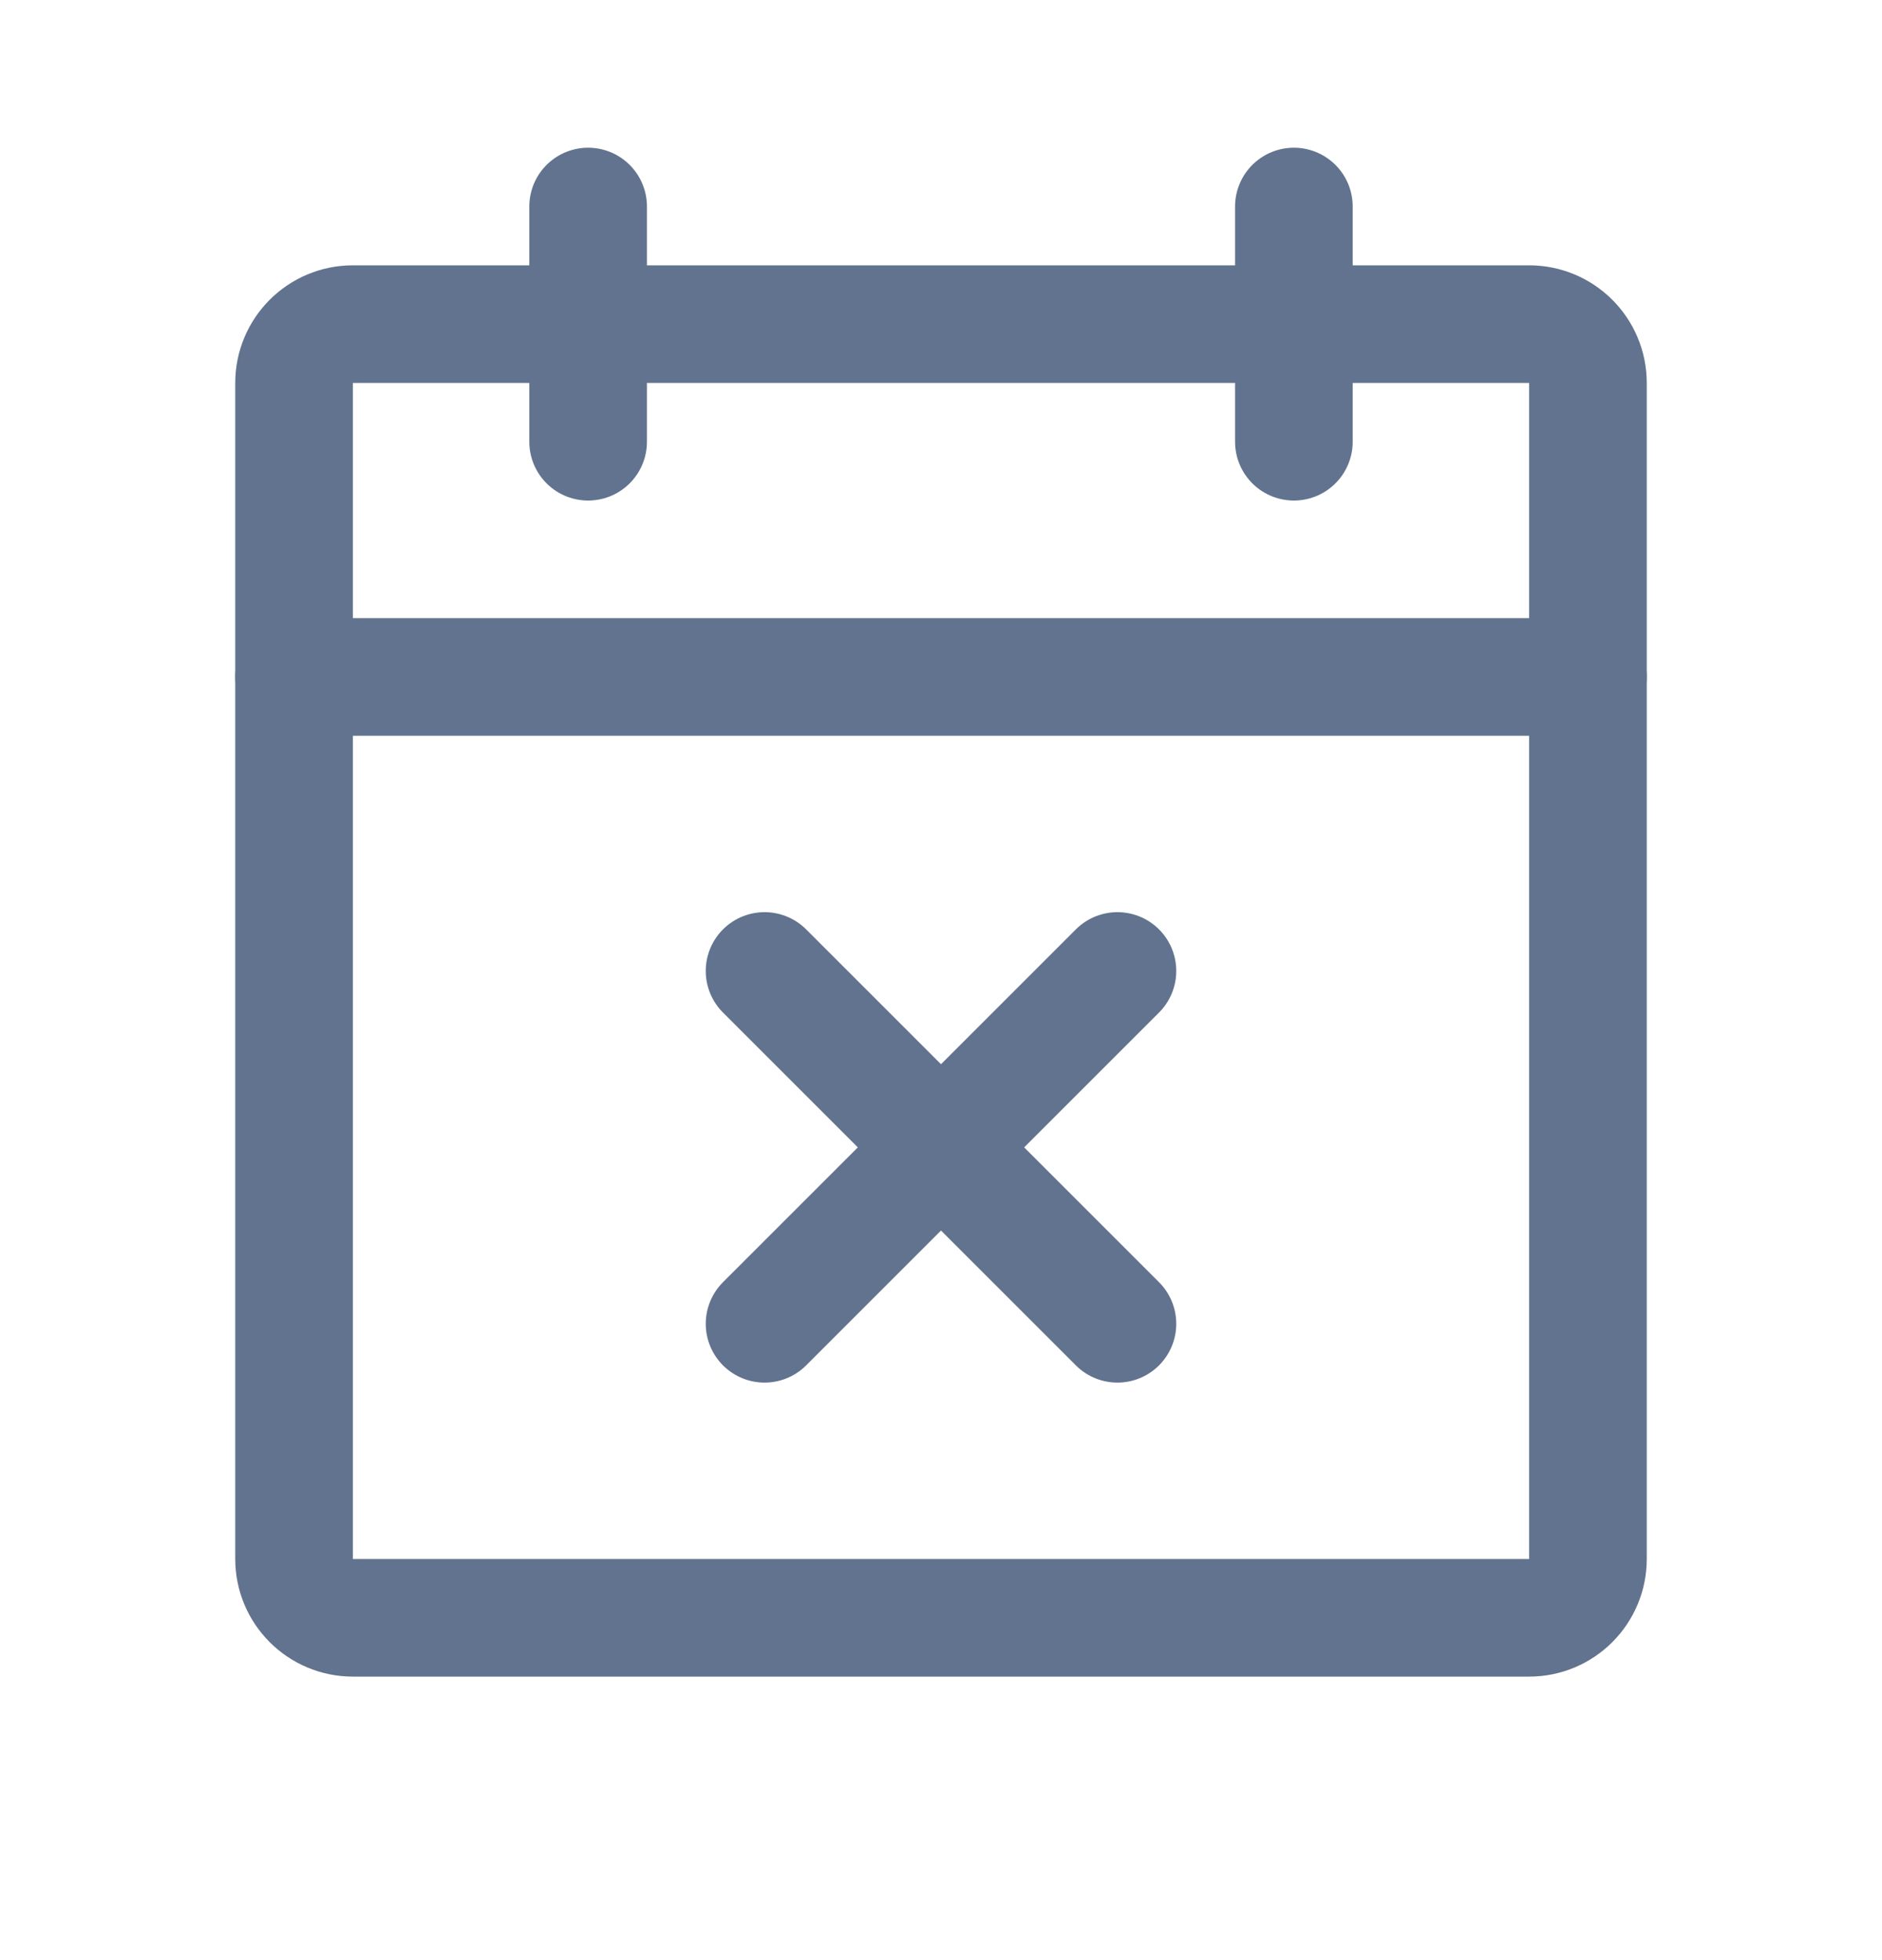 <svg width="24" height="25" viewBox="0 0 24 25" fill="none" xmlns="http://www.w3.org/2000/svg">
<path d="M19.5 4.134H4.5C4.086 4.134 3.75 4.47 3.75 4.884V19.884C3.75 20.298 4.086 20.634 4.5 20.634H19.5C19.914 20.634 20.25 20.298 20.25 19.884V4.884C20.25 4.47 19.914 4.134 19.5 4.134Z" stroke="#61738E" stroke-width="1.5" stroke-linecap="round" stroke-linejoin="round"/>
<path d="M16.5 2.634V5.634" stroke="#61738E" stroke-width="1.5" stroke-linecap="round" stroke-linejoin="round"/>
<path d="M7.5 2.634V5.634" stroke="#61738E" stroke-width="1.5" stroke-linecap="round" stroke-linejoin="round"/>
<path d="M3.75 8.634H20.25" stroke="#61738E" stroke-width="1.5" stroke-linecap="round" stroke-linejoin="round"/>
<path d="M14.25 12.384L9.75 16.884" stroke="#61738E" stroke-width="1.5" stroke-linecap="round" stroke-linejoin="round"/>
<path d="M14.25 16.884L9.75 12.384" stroke="#61738E" stroke-width="1.5" stroke-linecap="round" stroke-linejoin="round"/>
</svg>
